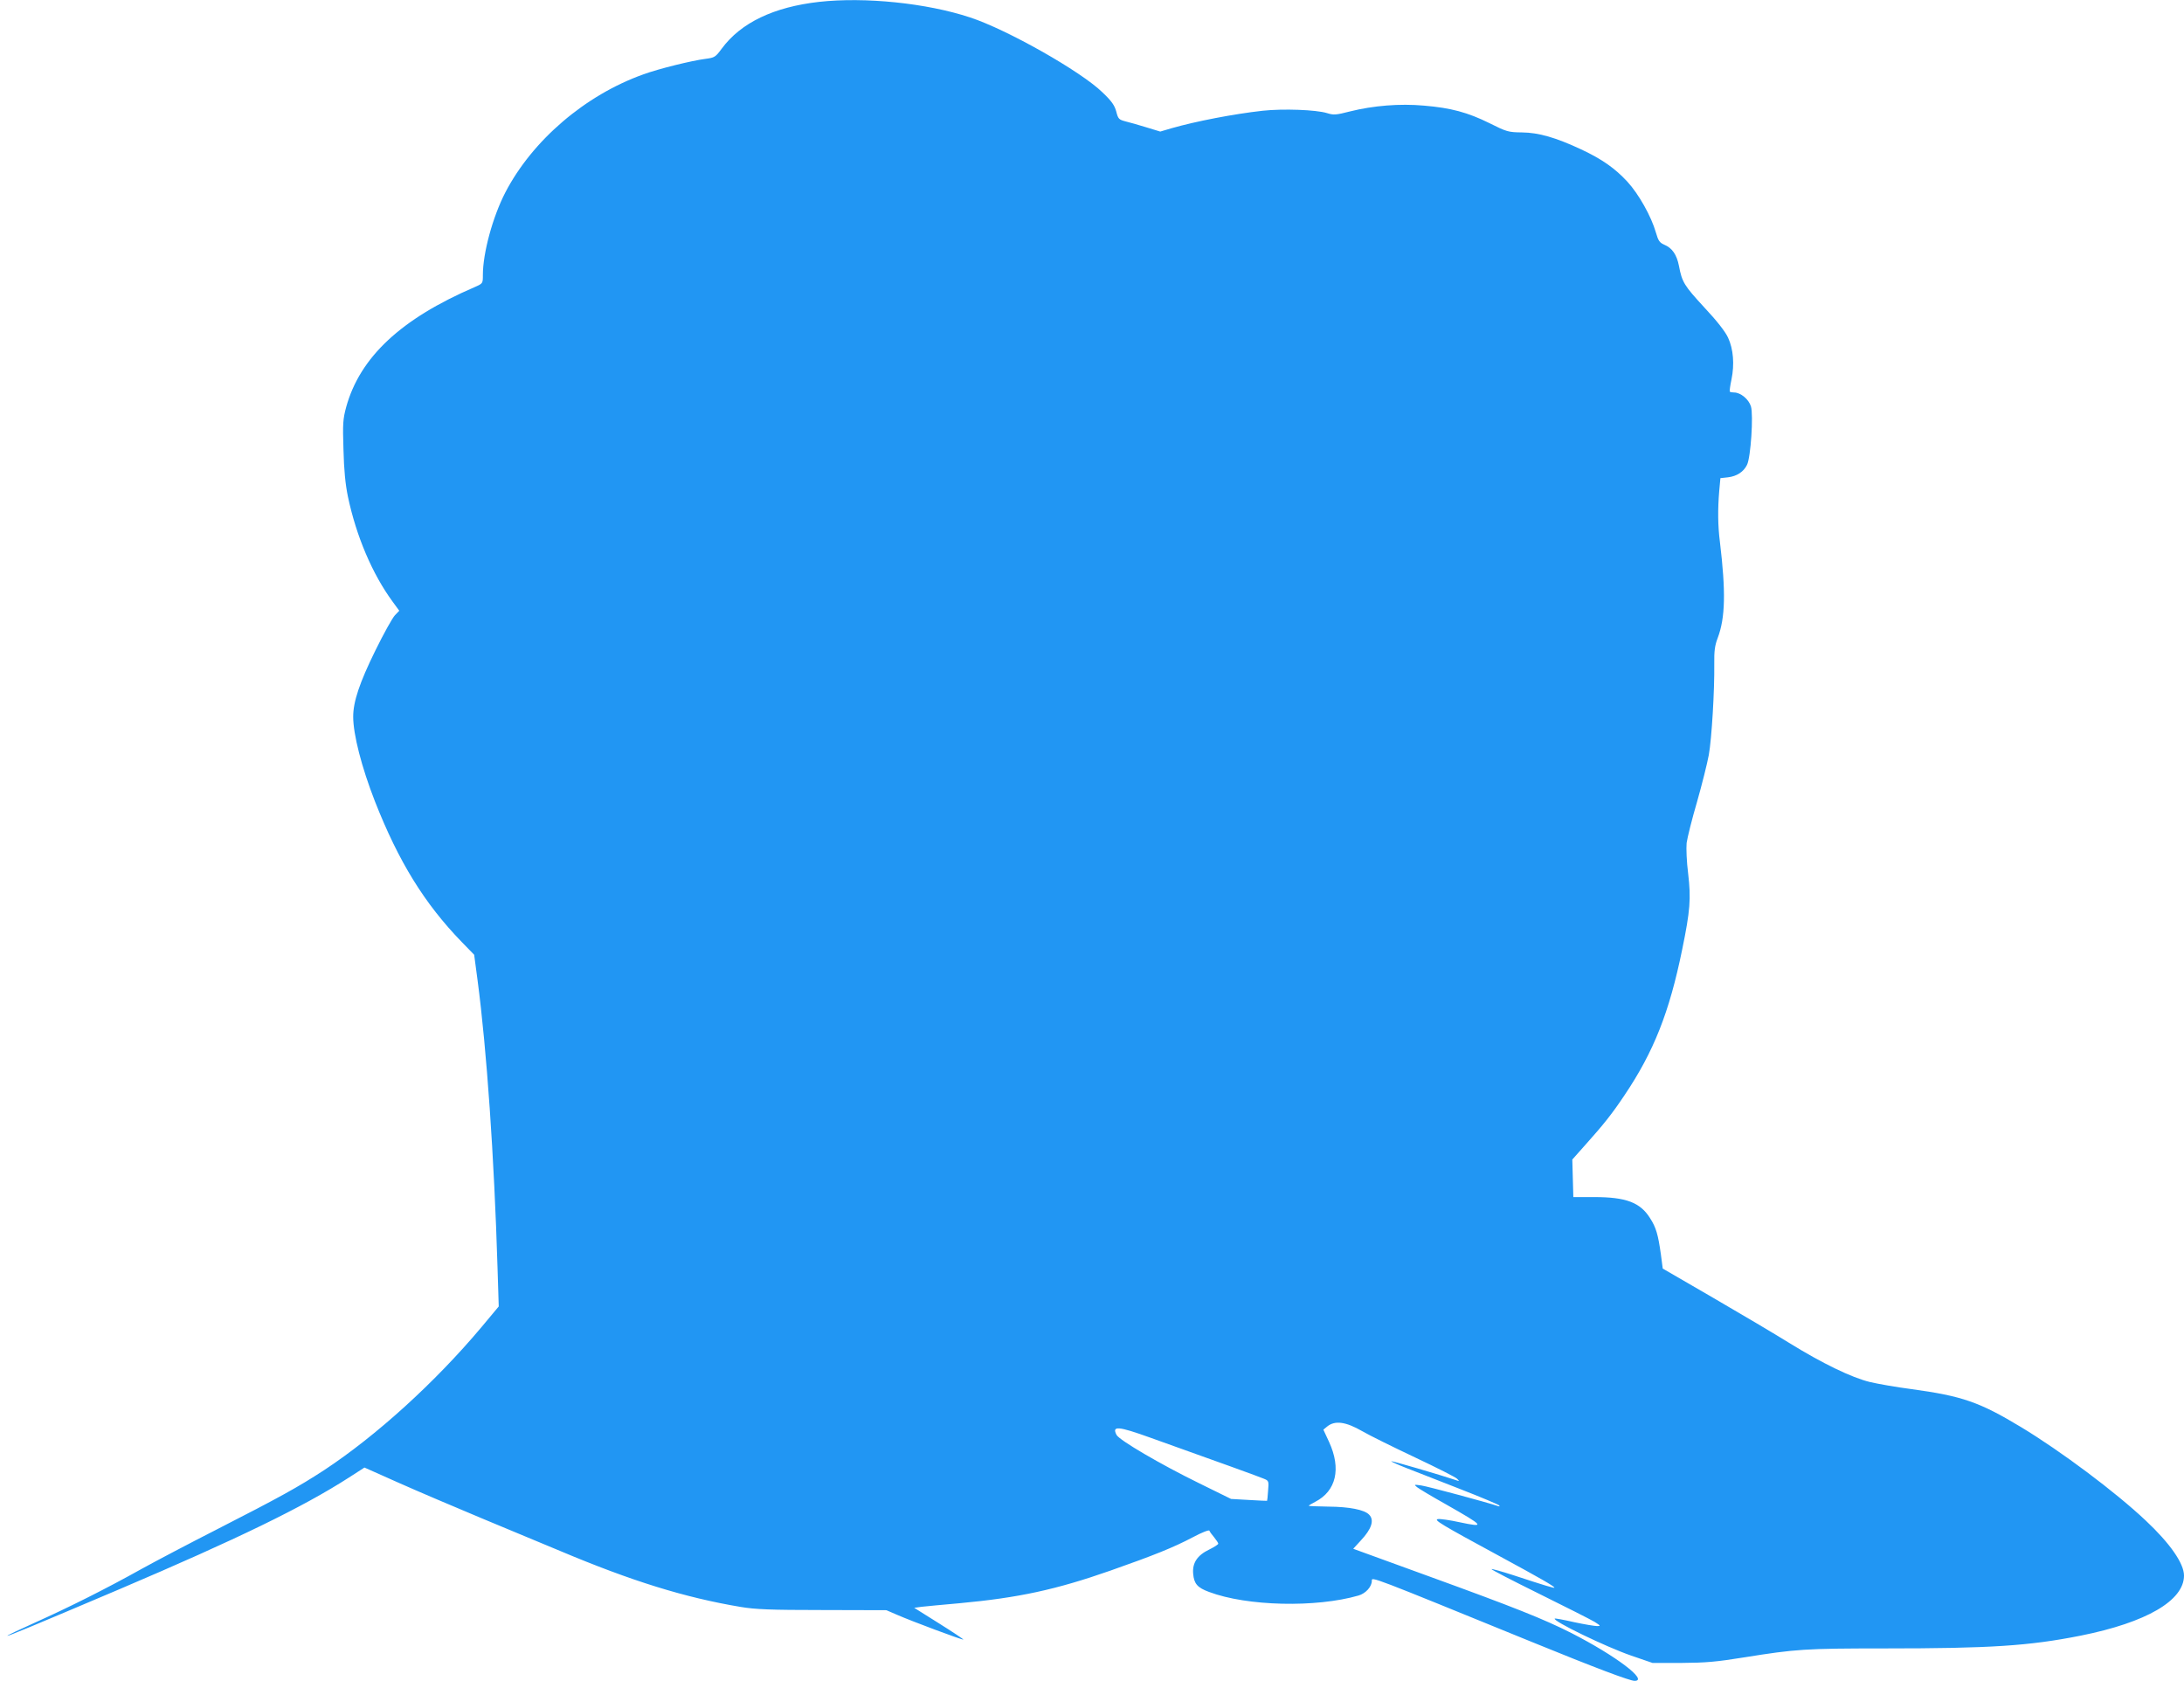 <?xml version="1.0" standalone="no"?>
<!DOCTYPE svg PUBLIC "-//W3C//DTD SVG 20010904//EN"
 "http://www.w3.org/TR/2001/REC-SVG-20010904/DTD/svg10.dtd">
<svg version="1.0" xmlns="http://www.w3.org/2000/svg"
 width="1280pt" height="985pt" viewBox="0 0 1280 985"
 preserveAspectRatio="xMidYMid meet">
<g transform="translate(0,985) scale(0.1,-0.1)"
fill="#2196f3" stroke="none">
<path d="M4800 9839 c-265 -30 -458 -122 -570 -274 -37 -50 -42 -53 -96 -60
-79 -10 -274 -58 -364 -91 -341 -122 -649 -386 -808 -691 -74 -143 -132 -355
-132 -485 0 -49 0 -49 -47 -70 -433 -186 -673 -411 -754 -703 -19 -71 -21 -96
-16 -250 3 -119 11 -202 26 -275 49 -232 143 -454 263 -617 l38 -52 -25 -26
c-14 -14 -66 -107 -115 -207 -93 -189 -130 -300 -130 -388 0 -104 49 -295 127
-495 139 -354 290 -599 509 -825 l73 -75 20 -150 c54 -410 97 -1032 117 -1686
l7 -225 -101 -121 c-272 -324 -617 -637 -922 -838 -152 -99 -260 -159 -630
-348 -157 -80 -355 -184 -440 -231 -204 -114 -427 -226 -628 -316 -89 -40
-161 -74 -159 -76 3 -3 139 53 657 273 688 293 1074 480 1346 655 l90 58 202
-90 c110 -49 331 -143 489 -209 158 -66 363 -151 454 -189 420 -177 732 -274
1061 -329 84 -14 171 -18 478 -18 l375 -1 65 -28 c87 -38 382 -148 386 -144 1
2 -63 45 -143 95 l-145 91 43 6 c24 3 125 12 224 21 345 32 563 79 883 191
256 90 370 136 482 195 54 29 96 45 98 39 2 -6 15 -24 28 -39 13 -16 24 -33
24 -37 0 -5 -24 -20 -52 -34 -71 -34 -101 -79 -95 -143 5 -58 25 -81 93 -106
223 -84 627 -93 876 -21 42 12 78 52 78 86 0 25 -19 32 945 -361 358 -146 566
-225 595 -225 84 0 -110 147 -370 280 -162 82 -335 151 -842 335 l-437 159 44
48 c64 68 81 120 49 152 -28 29 -116 46 -237 47 -64 1 -117 3 -117 5 0 2 17
12 38 23 123 63 154 194 81 352 l-33 71 23 19 c45 36 108 28 205 -28 43 -25
183 -94 310 -154 127 -60 238 -116 246 -125 13 -13 13 -15 0 -10 -105 35 -383
116 -386 113 -2 -2 38 -20 89 -40 50 -20 191 -75 312 -122 121 -47 225 -91
230 -96 7 -7 5 -8 -5 -5 -57 20 -414 116 -450 121 -43 6 -44 6 -25 -10 11 -9
88 -55 170 -101 227 -129 233 -137 77 -104 -55 12 -111 20 -124 18 -28 -4 15
-30 362 -218 238 -129 320 -176 320 -184 0 -4 -55 12 -240 73 -68 22 -126 38
-129 36 -2 -3 124 -68 280 -145 156 -77 302 -151 324 -164 36 -23 38 -25 15
-25 -14 0 -74 10 -135 23 -60 14 -111 23 -113 21 -14 -14 300 -166 448 -217
l125 -43 170 0 c142 1 203 6 370 33 300 48 354 52 815 52 629 0 852 15 1155
75 384 77 605 205 605 352 0 71 -82 189 -225 323 -177 167 -498 407 -730 547
-244 147 -344 182 -645 223 -85 11 -193 30 -240 41 -108 26 -281 110 -475 230
-82 51 -283 170 -445 264 l-295 171 -11 84 c-16 114 -28 157 -63 211 -58 93
-142 124 -328 124 l-122 0 -3 110 -3 110 80 90 c103 115 154 179 226 287 171
254 263 486 338 854 47 228 52 298 35 444 -9 70 -12 149 -9 180 4 30 31 139
61 241 29 102 60 226 69 275 17 95 34 379 32 534 -1 74 3 107 20 151 45 119
48 272 13 564 -12 92 -13 191 -4 297 l7 76 45 5 c51 6 91 32 111 73 22 44 38
292 23 342 -13 43 -61 82 -99 82 -11 0 -22 2 -25 5 -2 3 2 35 10 72 18 88 11
177 -20 244 -16 35 -64 97 -139 177 -118 128 -131 148 -149 244 -13 66 -40
105 -86 124 -27 12 -35 22 -49 71 -27 95 -101 226 -167 298 -73 79 -150 133
-272 190 -148 69 -248 98 -346 99 -81 1 -90 4 -190 54 -127 63 -227 90 -384
103 -142 13 -298 0 -434 -34 -82 -21 -96 -22 -134 -10 -64 20 -258 27 -378 14
-171 -19 -392 -62 -532 -102 l-68 -20 -82 25 c-46 14 -101 30 -123 35 -37 10
-42 14 -53 58 -10 36 -27 61 -81 112 -126 123 -559 368 -776 439 -254 84 -617
121 -885 91z m1942 -8414 c412 -147 636 -228 664 -240 30 -12 31 -14 26 -71
-2 -33 -5 -59 -6 -59 0 -1 -48 2 -106 5 l-105 6 -185 91 c-231 113 -469 253
-486 284 -29 55 9 52 198 -16z"/>
</g>
</svg>
